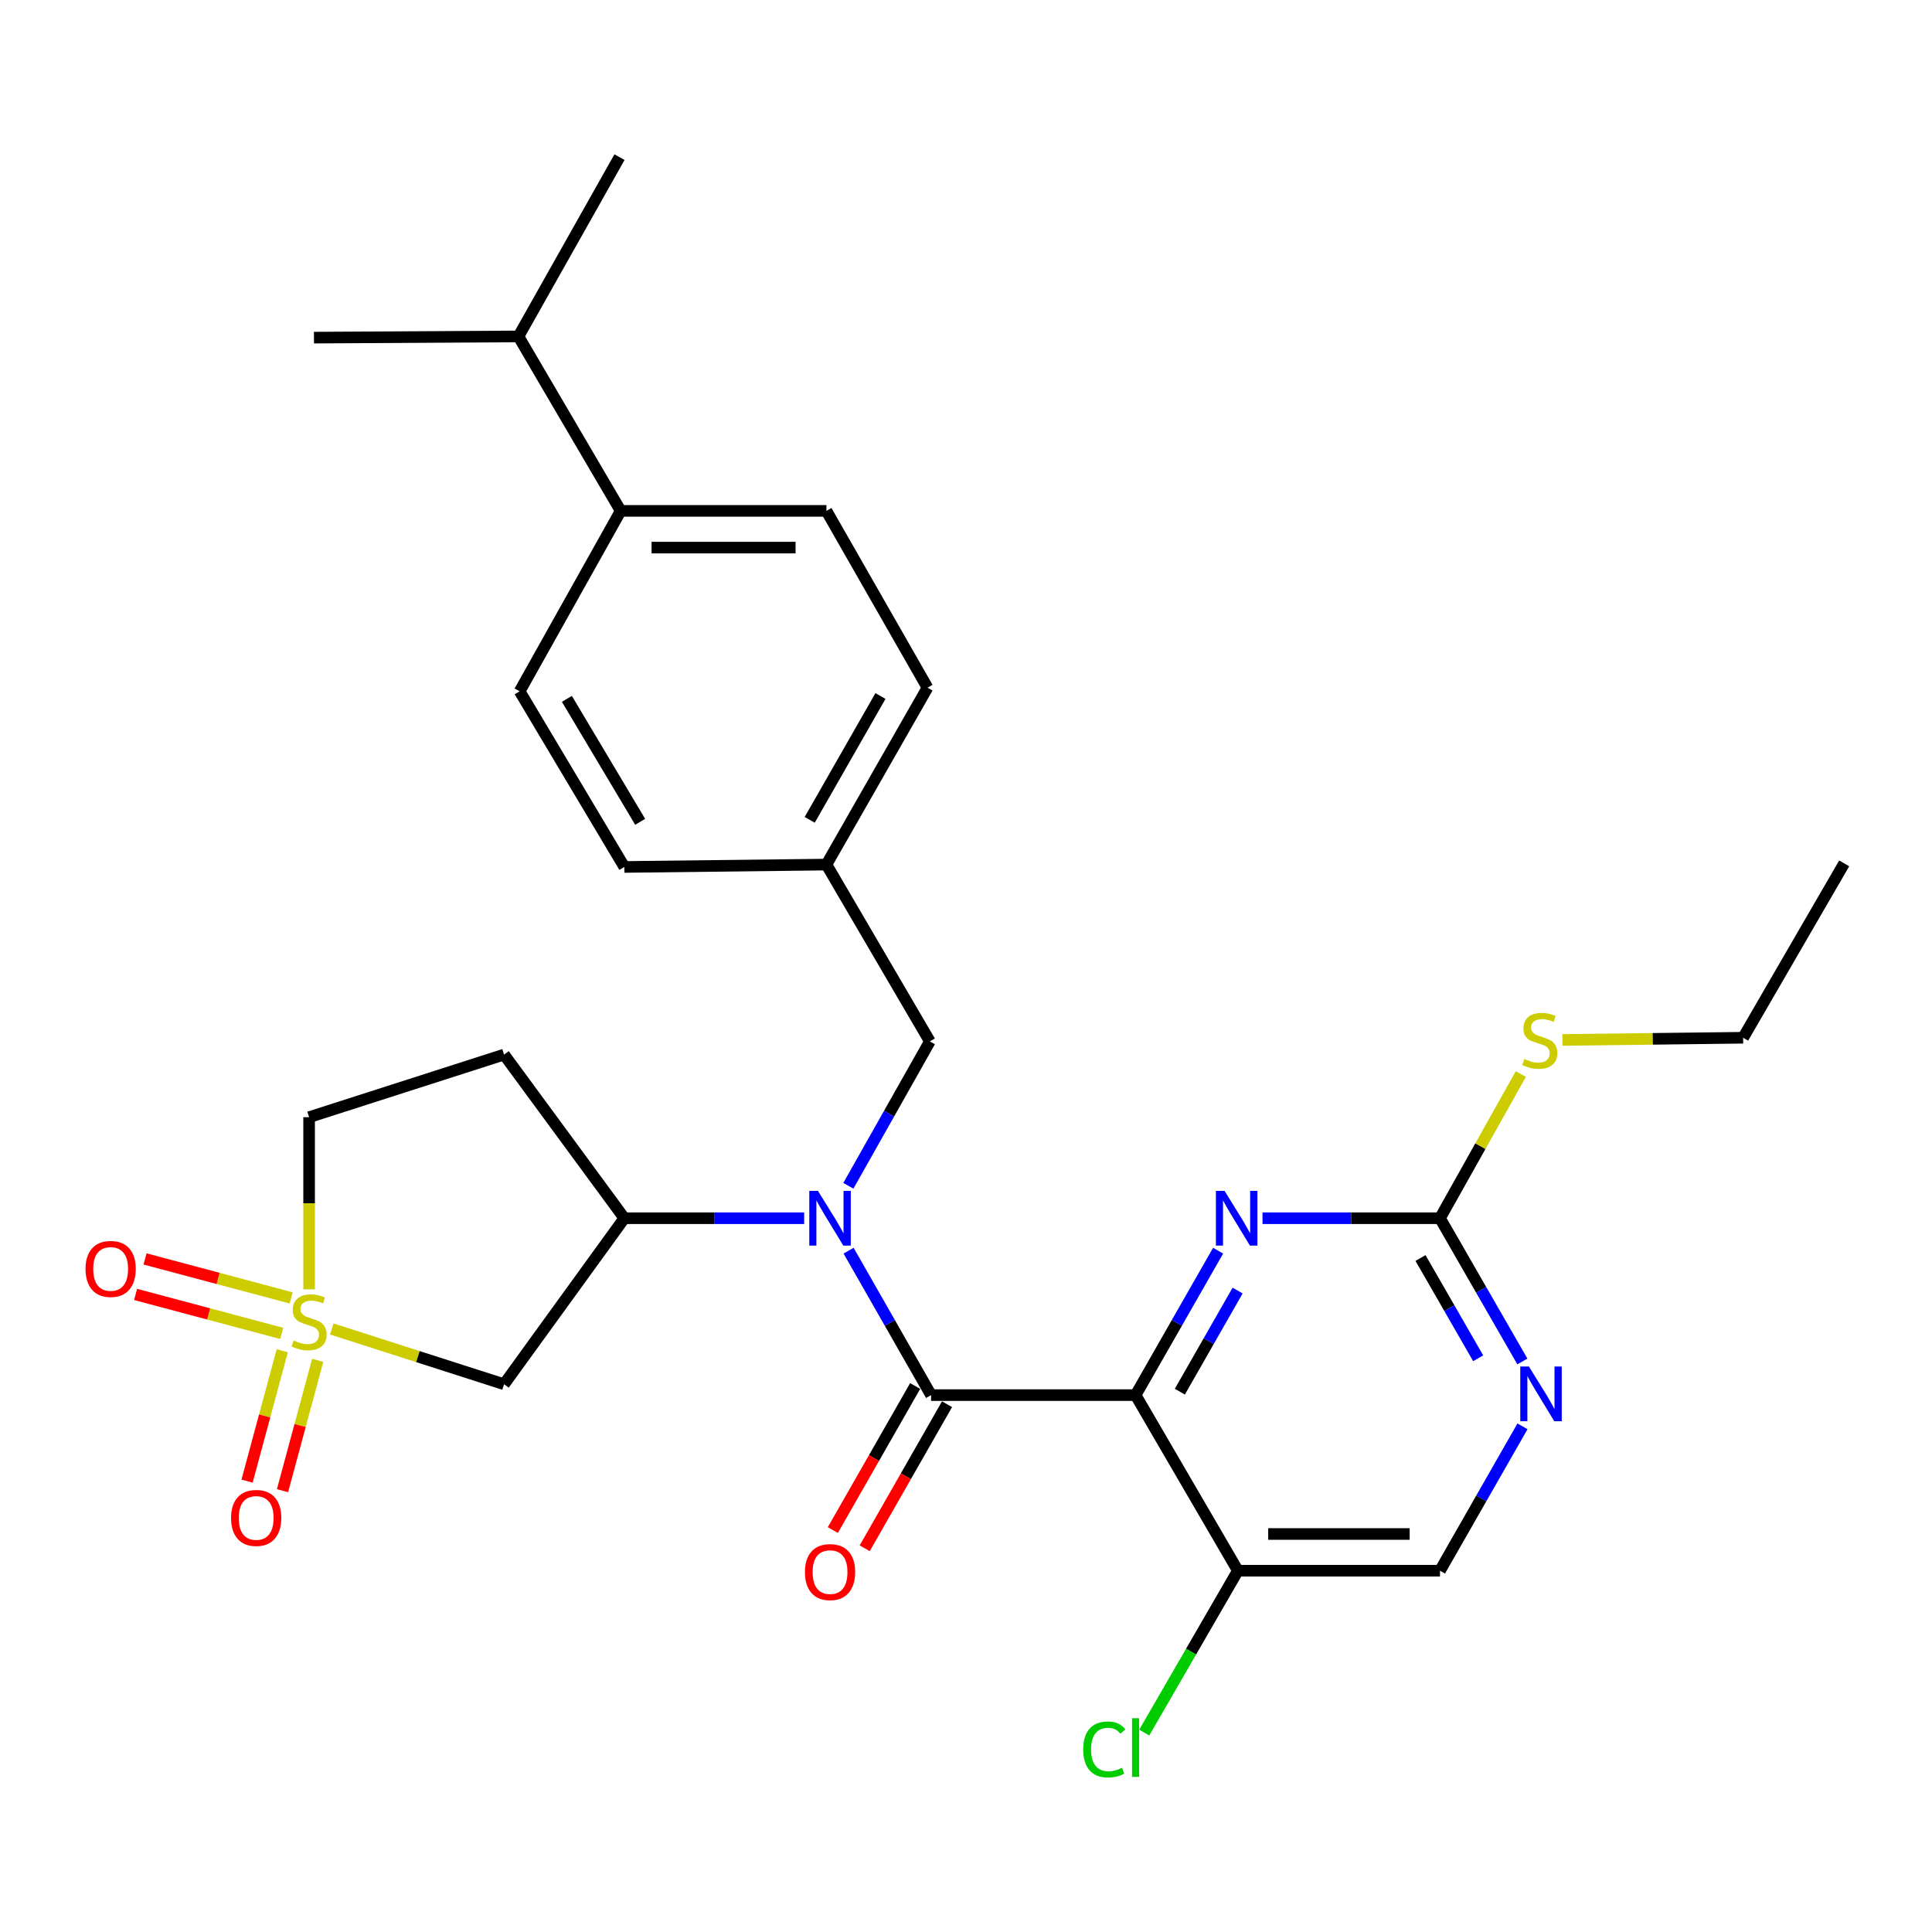 <?xml version='1.0' encoding='iso-8859-1'?>
<svg version='1.1' baseProfile='full'
              xmlns='http://www.w3.org/2000/svg'
                      xmlns:rdkit='http://www.rdkit.org/xml'
                      xmlns:xlink='http://www.w3.org/1999/xlink'
                  xml:space='preserve'
width='1000px' height='1000px' viewBox='0 0 1000 1000'>
<!-- END OF HEADER -->
<rect style='opacity:1.0;fill:#FFFFFF;stroke:none' width='1000' height='1000' x='0' y='0'> </rect>
<path class='bond-4' d='M 171.724,687.874 L 216.313,702.177' style='fill:none;fill-rule:evenodd;stroke:#CCCC00;stroke-width:6px;stroke-linecap:butt;stroke-linejoin:miter;stroke-opacity:1' />
<path class='bond-4' d='M 216.313,702.177 L 260.902,716.48' style='fill:none;fill-rule:evenodd;stroke:#000000;stroke-width:6px;stroke-linecap:butt;stroke-linejoin:miter;stroke-opacity:1' />
<path class='bond-9' d='M 146.095,699.143 L 136.986,732.886' style='fill:none;fill-rule:evenodd;stroke:#CCCC00;stroke-width:6px;stroke-linecap:butt;stroke-linejoin:miter;stroke-opacity:1' />
<path class='bond-9' d='M 136.986,732.886 L 127.877,766.629' style='fill:none;fill-rule:evenodd;stroke:#FF0000;stroke-width:6px;stroke-linecap:butt;stroke-linejoin:miter;stroke-opacity:1' />
<path class='bond-9' d='M 164.441,704.096 L 155.333,737.838' style='fill:none;fill-rule:evenodd;stroke:#CCCC00;stroke-width:6px;stroke-linecap:butt;stroke-linejoin:miter;stroke-opacity:1' />
<path class='bond-9' d='M 155.333,737.838 L 146.224,771.581' style='fill:none;fill-rule:evenodd;stroke:#FF0000;stroke-width:6px;stroke-linecap:butt;stroke-linejoin:miter;stroke-opacity:1' />
<path class='bond-10' d='M 150.705,671.8 L 112.889,661.714' style='fill:none;fill-rule:evenodd;stroke:#CCCC00;stroke-width:6px;stroke-linecap:butt;stroke-linejoin:miter;stroke-opacity:1' />
<path class='bond-10' d='M 112.889,661.714 L 75.073,651.629' style='fill:none;fill-rule:evenodd;stroke:#FF0000;stroke-width:6px;stroke-linecap:butt;stroke-linejoin:miter;stroke-opacity:1' />
<path class='bond-10' d='M 145.808,690.161 L 107.992,680.076' style='fill:none;fill-rule:evenodd;stroke:#CCCC00;stroke-width:6px;stroke-linecap:butt;stroke-linejoin:miter;stroke-opacity:1' />
<path class='bond-10' d='M 107.992,680.076 L 70.176,669.99' style='fill:none;fill-rule:evenodd;stroke:#FF0000;stroke-width:6px;stroke-linecap:butt;stroke-linejoin:miter;stroke-opacity:1' />
<path class='bond-14' d='M 159.994,667.345 L 159.994,622.798' style='fill:none;fill-rule:evenodd;stroke:#CCCC00;stroke-width:6px;stroke-linecap:butt;stroke-linejoin:miter;stroke-opacity:1' />
<path class='bond-14' d='M 159.994,622.798 L 159.994,578.252' style='fill:none;fill-rule:evenodd;stroke:#000000;stroke-width:6px;stroke-linecap:butt;stroke-linejoin:miter;stroke-opacity:1' />
<path class='bond-0' d='M 587.781,722.107 L 481.932,722.107' style='fill:none;fill-rule:evenodd;stroke:#000000;stroke-width:6px;stroke-linecap:butt;stroke-linejoin:miter;stroke-opacity:1' />
<path class='bond-3' d='M 587.781,722.107 L 609.138,684.728' style='fill:none;fill-rule:evenodd;stroke:#000000;stroke-width:6px;stroke-linecap:butt;stroke-linejoin:miter;stroke-opacity:1' />
<path class='bond-3' d='M 609.138,684.728 L 630.496,647.35' style='fill:none;fill-rule:evenodd;stroke:#0000FF;stroke-width:6px;stroke-linecap:butt;stroke-linejoin:miter;stroke-opacity:1' />
<path class='bond-3' d='M 610.688,720.321 L 625.638,694.156' style='fill:none;fill-rule:evenodd;stroke:#000000;stroke-width:6px;stroke-linecap:butt;stroke-linejoin:miter;stroke-opacity:1' />
<path class='bond-3' d='M 625.638,694.156 L 640.589,667.991' style='fill:none;fill-rule:evenodd;stroke:#0000FF;stroke-width:6px;stroke-linecap:butt;stroke-linejoin:miter;stroke-opacity:1' />
<path class='bond-7' d='M 587.781,722.107 L 640.726,812.996' style='fill:none;fill-rule:evenodd;stroke:#000000;stroke-width:6px;stroke-linecap:butt;stroke-linejoin:miter;stroke-opacity:1' />
<path class='bond-1' d='M 481.932,722.107 L 460.579,684.728' style='fill:none;fill-rule:evenodd;stroke:#000000;stroke-width:6px;stroke-linecap:butt;stroke-linejoin:miter;stroke-opacity:1' />
<path class='bond-1' d='M 460.579,684.728 L 439.226,647.349' style='fill:none;fill-rule:evenodd;stroke:#0000FF;stroke-width:6px;stroke-linecap:butt;stroke-linejoin:miter;stroke-opacity:1' />
<path class='bond-13' d='M 473.683,717.393 L 452.377,754.676' style='fill:none;fill-rule:evenodd;stroke:#000000;stroke-width:6px;stroke-linecap:butt;stroke-linejoin:miter;stroke-opacity:1' />
<path class='bond-13' d='M 452.377,754.676 L 431.07,791.96' style='fill:none;fill-rule:evenodd;stroke:#FF0000;stroke-width:6px;stroke-linecap:butt;stroke-linejoin:miter;stroke-opacity:1' />
<path class='bond-13' d='M 490.182,726.822 L 468.876,764.105' style='fill:none;fill-rule:evenodd;stroke:#000000;stroke-width:6px;stroke-linecap:butt;stroke-linejoin:miter;stroke-opacity:1' />
<path class='bond-13' d='M 468.876,764.105 L 447.57,801.389' style='fill:none;fill-rule:evenodd;stroke:#FF0000;stroke-width:6px;stroke-linecap:butt;stroke-linejoin:miter;stroke-opacity:1' />
<path class='bond-2' d='M 416.229,630.553 L 369.694,630.553' style='fill:none;fill-rule:evenodd;stroke:#0000FF;stroke-width:6px;stroke-linecap:butt;stroke-linejoin:miter;stroke-opacity:1' />
<path class='bond-2' d='M 369.694,630.553 L 323.159,630.553' style='fill:none;fill-rule:evenodd;stroke:#000000;stroke-width:6px;stroke-linecap:butt;stroke-linejoin:miter;stroke-opacity:1' />
<path class='bond-12' d='M 439.108,613.766 L 460.203,576.399' style='fill:none;fill-rule:evenodd;stroke:#0000FF;stroke-width:6px;stroke-linecap:butt;stroke-linejoin:miter;stroke-opacity:1' />
<path class='bond-12' d='M 460.203,576.399 L 481.299,539.031' style='fill:none;fill-rule:evenodd;stroke:#000000;stroke-width:6px;stroke-linecap:butt;stroke-linejoin:miter;stroke-opacity:1' />
<path class='bond-6' d='M 653.464,630.553 L 699.396,630.553' style='fill:none;fill-rule:evenodd;stroke:#0000FF;stroke-width:6px;stroke-linecap:butt;stroke-linejoin:miter;stroke-opacity:1' />
<path class='bond-6' d='M 699.396,630.553 L 745.329,630.553' style='fill:none;fill-rule:evenodd;stroke:#000000;stroke-width:6px;stroke-linecap:butt;stroke-linejoin:miter;stroke-opacity:1' />
<path class='bond-5' d='M 260.902,716.48 L 323.159,630.553' style='fill:none;fill-rule:evenodd;stroke:#000000;stroke-width:6px;stroke-linecap:butt;stroke-linejoin:miter;stroke-opacity:1' />
<path class='bond-29' d='M 323.159,630.553 L 260.902,545.851' style='fill:none;fill-rule:evenodd;stroke:#000000;stroke-width:6px;stroke-linecap:butt;stroke-linejoin:miter;stroke-opacity:1' />
<path class='bond-17' d='M 745.329,630.553 L 766.251,593.241' style='fill:none;fill-rule:evenodd;stroke:#000000;stroke-width:6px;stroke-linecap:butt;stroke-linejoin:miter;stroke-opacity:1' />
<path class='bond-17' d='M 766.251,593.241 L 787.173,555.929' style='fill:none;fill-rule:evenodd;stroke:#CCCC00;stroke-width:6px;stroke-linecap:butt;stroke-linejoin:miter;stroke-opacity:1' />
<path class='bond-31' d='M 745.329,630.553 L 766.653,667.623' style='fill:none;fill-rule:evenodd;stroke:#000000;stroke-width:6px;stroke-linecap:butt;stroke-linejoin:miter;stroke-opacity:1' />
<path class='bond-31' d='M 766.653,667.623 L 787.977,704.692' style='fill:none;fill-rule:evenodd;stroke:#0000FF;stroke-width:6px;stroke-linecap:butt;stroke-linejoin:miter;stroke-opacity:1' />
<path class='bond-31' d='M 735.254,651.15 L 750.181,677.098' style='fill:none;fill-rule:evenodd;stroke:#000000;stroke-width:6px;stroke-linecap:butt;stroke-linejoin:miter;stroke-opacity:1' />
<path class='bond-31' d='M 750.181,677.098 L 765.107,703.047' style='fill:none;fill-rule:evenodd;stroke:#0000FF;stroke-width:6px;stroke-linecap:butt;stroke-linejoin:miter;stroke-opacity:1' />
<path class='bond-15' d='M 640.726,812.996 L 745.329,812.996' style='fill:none;fill-rule:evenodd;stroke:#000000;stroke-width:6px;stroke-linecap:butt;stroke-linejoin:miter;stroke-opacity:1' />
<path class='bond-15' d='M 656.417,793.993 L 729.639,793.993' style='fill:none;fill-rule:evenodd;stroke:#000000;stroke-width:6px;stroke-linecap:butt;stroke-linejoin:miter;stroke-opacity:1' />
<path class='bond-21' d='M 640.726,812.996 L 616.495,854.887' style='fill:none;fill-rule:evenodd;stroke:#000000;stroke-width:6px;stroke-linecap:butt;stroke-linejoin:miter;stroke-opacity:1' />
<path class='bond-21' d='M 616.495,854.887 L 592.264,896.778' style='fill:none;fill-rule:evenodd;stroke:#00CC00;stroke-width:6px;stroke-linecap:butt;stroke-linejoin:miter;stroke-opacity:1' />
<path class='bond-8' d='M 788.033,738.269 L 766.681,775.633' style='fill:none;fill-rule:evenodd;stroke:#0000FF;stroke-width:6px;stroke-linecap:butt;stroke-linejoin:miter;stroke-opacity:1' />
<path class='bond-8' d='M 766.681,775.633 L 745.329,812.996' style='fill:none;fill-rule:evenodd;stroke:#000000;stroke-width:6px;stroke-linecap:butt;stroke-linejoin:miter;stroke-opacity:1' />
<path class='bond-11' d='M 260.902,545.851 L 159.994,578.252' style='fill:none;fill-rule:evenodd;stroke:#000000;stroke-width:6px;stroke-linecap:butt;stroke-linejoin:miter;stroke-opacity:1' />
<path class='bond-20' d='M 481.299,539.031 L 427.762,447.509' style='fill:none;fill-rule:evenodd;stroke:#000000;stroke-width:6px;stroke-linecap:butt;stroke-linejoin:miter;stroke-opacity:1' />
<path class='bond-16' d='M 321.269,264.433 L 427.762,264.433' style='fill:none;fill-rule:evenodd;stroke:#000000;stroke-width:6px;stroke-linecap:butt;stroke-linejoin:miter;stroke-opacity:1' />
<path class='bond-16' d='M 337.243,283.436 L 411.788,283.436' style='fill:none;fill-rule:evenodd;stroke:#000000;stroke-width:6px;stroke-linecap:butt;stroke-linejoin:miter;stroke-opacity:1' />
<path class='bond-22' d='M 321.269,264.433 L 268.345,174.135' style='fill:none;fill-rule:evenodd;stroke:#000000;stroke-width:6px;stroke-linecap:butt;stroke-linejoin:miter;stroke-opacity:1' />
<path class='bond-30' d='M 321.269,264.433 L 268.968,357.824' style='fill:none;fill-rule:evenodd;stroke:#000000;stroke-width:6px;stroke-linecap:butt;stroke-linejoin:miter;stroke-opacity:1' />
<path class='bond-25' d='M 808.708,538.267 L 855.471,537.704' style='fill:none;fill-rule:evenodd;stroke:#CCCC00;stroke-width:6px;stroke-linecap:butt;stroke-linejoin:miter;stroke-opacity:1' />
<path class='bond-25' d='M 855.471,537.704 L 902.233,537.141' style='fill:none;fill-rule:evenodd;stroke:#000000;stroke-width:6px;stroke-linecap:butt;stroke-linejoin:miter;stroke-opacity:1' />
<path class='bond-18' d='M 268.968,357.824 L 323.159,448.734' style='fill:none;fill-rule:evenodd;stroke:#000000;stroke-width:6px;stroke-linecap:butt;stroke-linejoin:miter;stroke-opacity:1' />
<path class='bond-18' d='M 293.42,361.73 L 331.354,425.367' style='fill:none;fill-rule:evenodd;stroke:#000000;stroke-width:6px;stroke-linecap:butt;stroke-linejoin:miter;stroke-opacity:1' />
<path class='bond-19' d='M 427.762,264.433 L 480.074,355.945' style='fill:none;fill-rule:evenodd;stroke:#000000;stroke-width:6px;stroke-linecap:butt;stroke-linejoin:miter;stroke-opacity:1' />
<path class='bond-23' d='M 427.762,447.509 L 323.159,448.734' style='fill:none;fill-rule:evenodd;stroke:#000000;stroke-width:6px;stroke-linecap:butt;stroke-linejoin:miter;stroke-opacity:1' />
<path class='bond-24' d='M 427.762,447.509 L 480.074,355.945' style='fill:none;fill-rule:evenodd;stroke:#000000;stroke-width:6px;stroke-linecap:butt;stroke-linejoin:miter;stroke-opacity:1' />
<path class='bond-24' d='M 419.109,424.347 L 455.727,360.252' style='fill:none;fill-rule:evenodd;stroke:#000000;stroke-width:6px;stroke-linecap:butt;stroke-linejoin:miter;stroke-opacity:1' />
<path class='bond-26' d='M 268.345,174.135 L 162.507,174.758' style='fill:none;fill-rule:evenodd;stroke:#000000;stroke-width:6px;stroke-linecap:butt;stroke-linejoin:miter;stroke-opacity:1' />
<path class='bond-27' d='M 268.345,174.135 L 320.647,81.346' style='fill:none;fill-rule:evenodd;stroke:#000000;stroke-width:6px;stroke-linecap:butt;stroke-linejoin:miter;stroke-opacity:1' />
<path class='bond-28' d='M 902.233,537.141 L 954.545,446.886' style='fill:none;fill-rule:evenodd;stroke:#000000;stroke-width:6px;stroke-linecap:butt;stroke-linejoin:miter;stroke-opacity:1' />
<path  class='atom-0' d='M 151.994 693.831
Q 152.314 693.951, 153.634 694.511
Q 154.954 695.071, 156.394 695.431
Q 157.874 695.751, 159.314 695.751
Q 161.994 695.751, 163.554 694.471
Q 165.114 693.151, 165.114 690.871
Q 165.114 689.311, 164.314 688.351
Q 163.554 687.391, 162.354 686.871
Q 161.154 686.351, 159.154 685.751
Q 156.634 684.991, 155.114 684.271
Q 153.634 683.551, 152.554 682.031
Q 151.514 680.511, 151.514 677.951
Q 151.514 674.391, 153.914 672.191
Q 156.354 669.991, 161.154 669.991
Q 164.434 669.991, 168.154 671.551
L 167.234 674.631
Q 163.834 673.231, 161.274 673.231
Q 158.514 673.231, 156.994 674.391
Q 155.474 675.511, 155.514 677.471
Q 155.514 678.991, 156.274 679.911
Q 157.074 680.831, 158.194 681.351
Q 159.354 681.871, 161.274 682.471
Q 163.834 683.271, 165.354 684.071
Q 166.874 684.871, 167.954 686.511
Q 169.074 688.111, 169.074 690.871
Q 169.074 694.791, 166.434 696.911
Q 163.834 698.991, 159.474 698.991
Q 156.954 698.991, 155.034 698.431
Q 153.154 697.911, 150.914 696.991
L 151.994 693.831
' fill='#CCCC00'/>
<path  class='atom-3' d='M 423.371 616.393
L 432.651 631.393
Q 433.571 632.873, 435.051 635.553
Q 436.531 638.233, 436.611 638.393
L 436.611 616.393
L 440.371 616.393
L 440.371 644.713
L 436.491 644.713
L 426.531 628.313
Q 425.371 626.393, 424.131 624.193
Q 422.931 621.993, 422.571 621.313
L 422.571 644.713
L 418.891 644.713
L 418.891 616.393
L 423.371 616.393
' fill='#0000FF'/>
<path  class='atom-4' d='M 633.833 616.393
L 643.113 631.393
Q 644.033 632.873, 645.513 635.553
Q 646.993 638.233, 647.073 638.393
L 647.073 616.393
L 650.833 616.393
L 650.833 644.713
L 646.953 644.713
L 636.993 628.313
Q 635.833 626.393, 634.593 624.193
Q 633.393 621.993, 633.033 621.313
L 633.033 644.713
L 629.353 644.713
L 629.353 616.393
L 633.833 616.393
' fill='#0000FF'/>
<path  class='atom-9' d='M 791.371 707.314
L 800.651 722.314
Q 801.571 723.794, 803.051 726.474
Q 804.531 729.154, 804.611 729.314
L 804.611 707.314
L 808.371 707.314
L 808.371 735.634
L 804.491 735.634
L 794.531 719.234
Q 793.371 717.314, 792.131 715.114
Q 790.931 712.914, 790.571 712.234
L 790.571 735.634
L 786.891 735.634
L 786.891 707.314
L 791.371 707.314
' fill='#0000FF'/>
<path  class='atom-10' d='M 119.598 785.68
Q 119.598 778.88, 122.958 775.08
Q 126.318 771.28, 132.598 771.28
Q 138.878 771.28, 142.238 775.08
Q 145.598 778.88, 145.598 785.68
Q 145.598 792.56, 142.198 796.48
Q 138.798 800.36, 132.598 800.36
Q 126.358 800.36, 122.958 796.48
Q 119.598 792.6, 119.598 785.68
M 132.598 797.16
Q 136.918 797.16, 139.238 794.28
Q 141.598 791.36, 141.598 785.68
Q 141.598 780.12, 139.238 777.32
Q 136.918 774.48, 132.598 774.48
Q 128.278 774.48, 125.918 777.28
Q 123.598 780.08, 123.598 785.68
Q 123.598 791.4, 125.918 794.28
Q 128.278 797.16, 132.598 797.16
' fill='#FF0000'/>
<path  class='atom-11' d='M 44.271 656.795
Q 44.271 649.995, 47.631 646.195
Q 50.991 642.395, 57.271 642.395
Q 63.551 642.395, 66.911 646.195
Q 70.271 649.995, 70.271 656.795
Q 70.271 663.675, 66.871 667.595
Q 63.471 671.475, 57.271 671.475
Q 51.031 671.475, 47.631 667.595
Q 44.271 663.715, 44.271 656.795
M 57.271 668.275
Q 61.591 668.275, 63.911 665.395
Q 66.271 662.475, 66.271 656.795
Q 66.271 651.235, 63.911 648.435
Q 61.591 645.595, 57.271 645.595
Q 52.951 645.595, 50.591 648.395
Q 48.271 651.195, 48.271 656.795
Q 48.271 662.515, 50.591 665.395
Q 52.951 668.275, 57.271 668.275
' fill='#FF0000'/>
<path  class='atom-14' d='M 416.631 813.71
Q 416.631 806.91, 419.991 803.11
Q 423.351 799.31, 429.631 799.31
Q 435.911 799.31, 439.271 803.11
Q 442.631 806.91, 442.631 813.71
Q 442.631 820.59, 439.231 824.51
Q 435.831 828.39, 429.631 828.39
Q 423.391 828.39, 419.991 824.51
Q 416.631 820.63, 416.631 813.71
M 429.631 825.19
Q 433.951 825.19, 436.271 822.31
Q 438.631 819.39, 438.631 813.71
Q 438.631 808.15, 436.271 805.35
Q 433.951 802.51, 429.631 802.51
Q 425.311 802.51, 422.951 805.31
Q 420.631 808.11, 420.631 813.71
Q 420.631 819.43, 422.951 822.31
Q 425.311 825.19, 429.631 825.19
' fill='#FF0000'/>
<path  class='atom-18' d='M 788.997 548.128
Q 789.317 548.248, 790.637 548.808
Q 791.957 549.368, 793.397 549.728
Q 794.877 550.048, 796.317 550.048
Q 798.997 550.048, 800.557 548.768
Q 802.117 547.448, 802.117 545.168
Q 802.117 543.608, 801.317 542.648
Q 800.557 541.688, 799.357 541.168
Q 798.157 540.648, 796.157 540.048
Q 793.637 539.288, 792.117 538.568
Q 790.637 537.848, 789.557 536.328
Q 788.517 534.808, 788.517 532.248
Q 788.517 528.688, 790.917 526.488
Q 793.357 524.288, 798.157 524.288
Q 801.437 524.288, 805.157 525.848
L 804.237 528.928
Q 800.837 527.528, 798.277 527.528
Q 795.517 527.528, 793.997 528.688
Q 792.477 529.808, 792.517 531.768
Q 792.517 533.288, 793.277 534.208
Q 794.077 535.128, 795.197 535.648
Q 796.357 536.168, 798.277 536.768
Q 800.837 537.568, 802.357 538.368
Q 803.877 539.168, 804.957 540.808
Q 806.077 542.408, 806.077 545.168
Q 806.077 549.088, 803.437 551.208
Q 800.837 553.288, 796.477 553.288
Q 793.957 553.288, 792.037 552.728
Q 790.157 552.208, 787.917 551.288
L 788.997 548.128
' fill='#CCCC00'/>
<path  class='atom-22' d='M 560.661 905.509
Q 560.661 898.469, 563.941 894.789
Q 567.261 891.069, 573.541 891.069
Q 579.381 891.069, 582.501 895.189
L 579.861 897.349
Q 577.581 894.349, 573.541 894.349
Q 569.261 894.349, 566.981 897.229
Q 564.741 900.069, 564.741 905.509
Q 564.741 911.109, 567.061 913.989
Q 569.421 916.869, 573.981 916.869
Q 577.101 916.869, 580.741 914.989
L 581.861 917.989
Q 580.381 918.949, 578.141 919.509
Q 575.901 920.069, 573.421 920.069
Q 567.261 920.069, 563.941 916.309
Q 560.661 912.549, 560.661 905.509
' fill='#00CC00'/>
<path  class='atom-22' d='M 585.941 889.349
L 589.621 889.349
L 589.621 919.709
L 585.941 919.709
L 585.941 889.349
' fill='#00CC00'/>
</svg>
